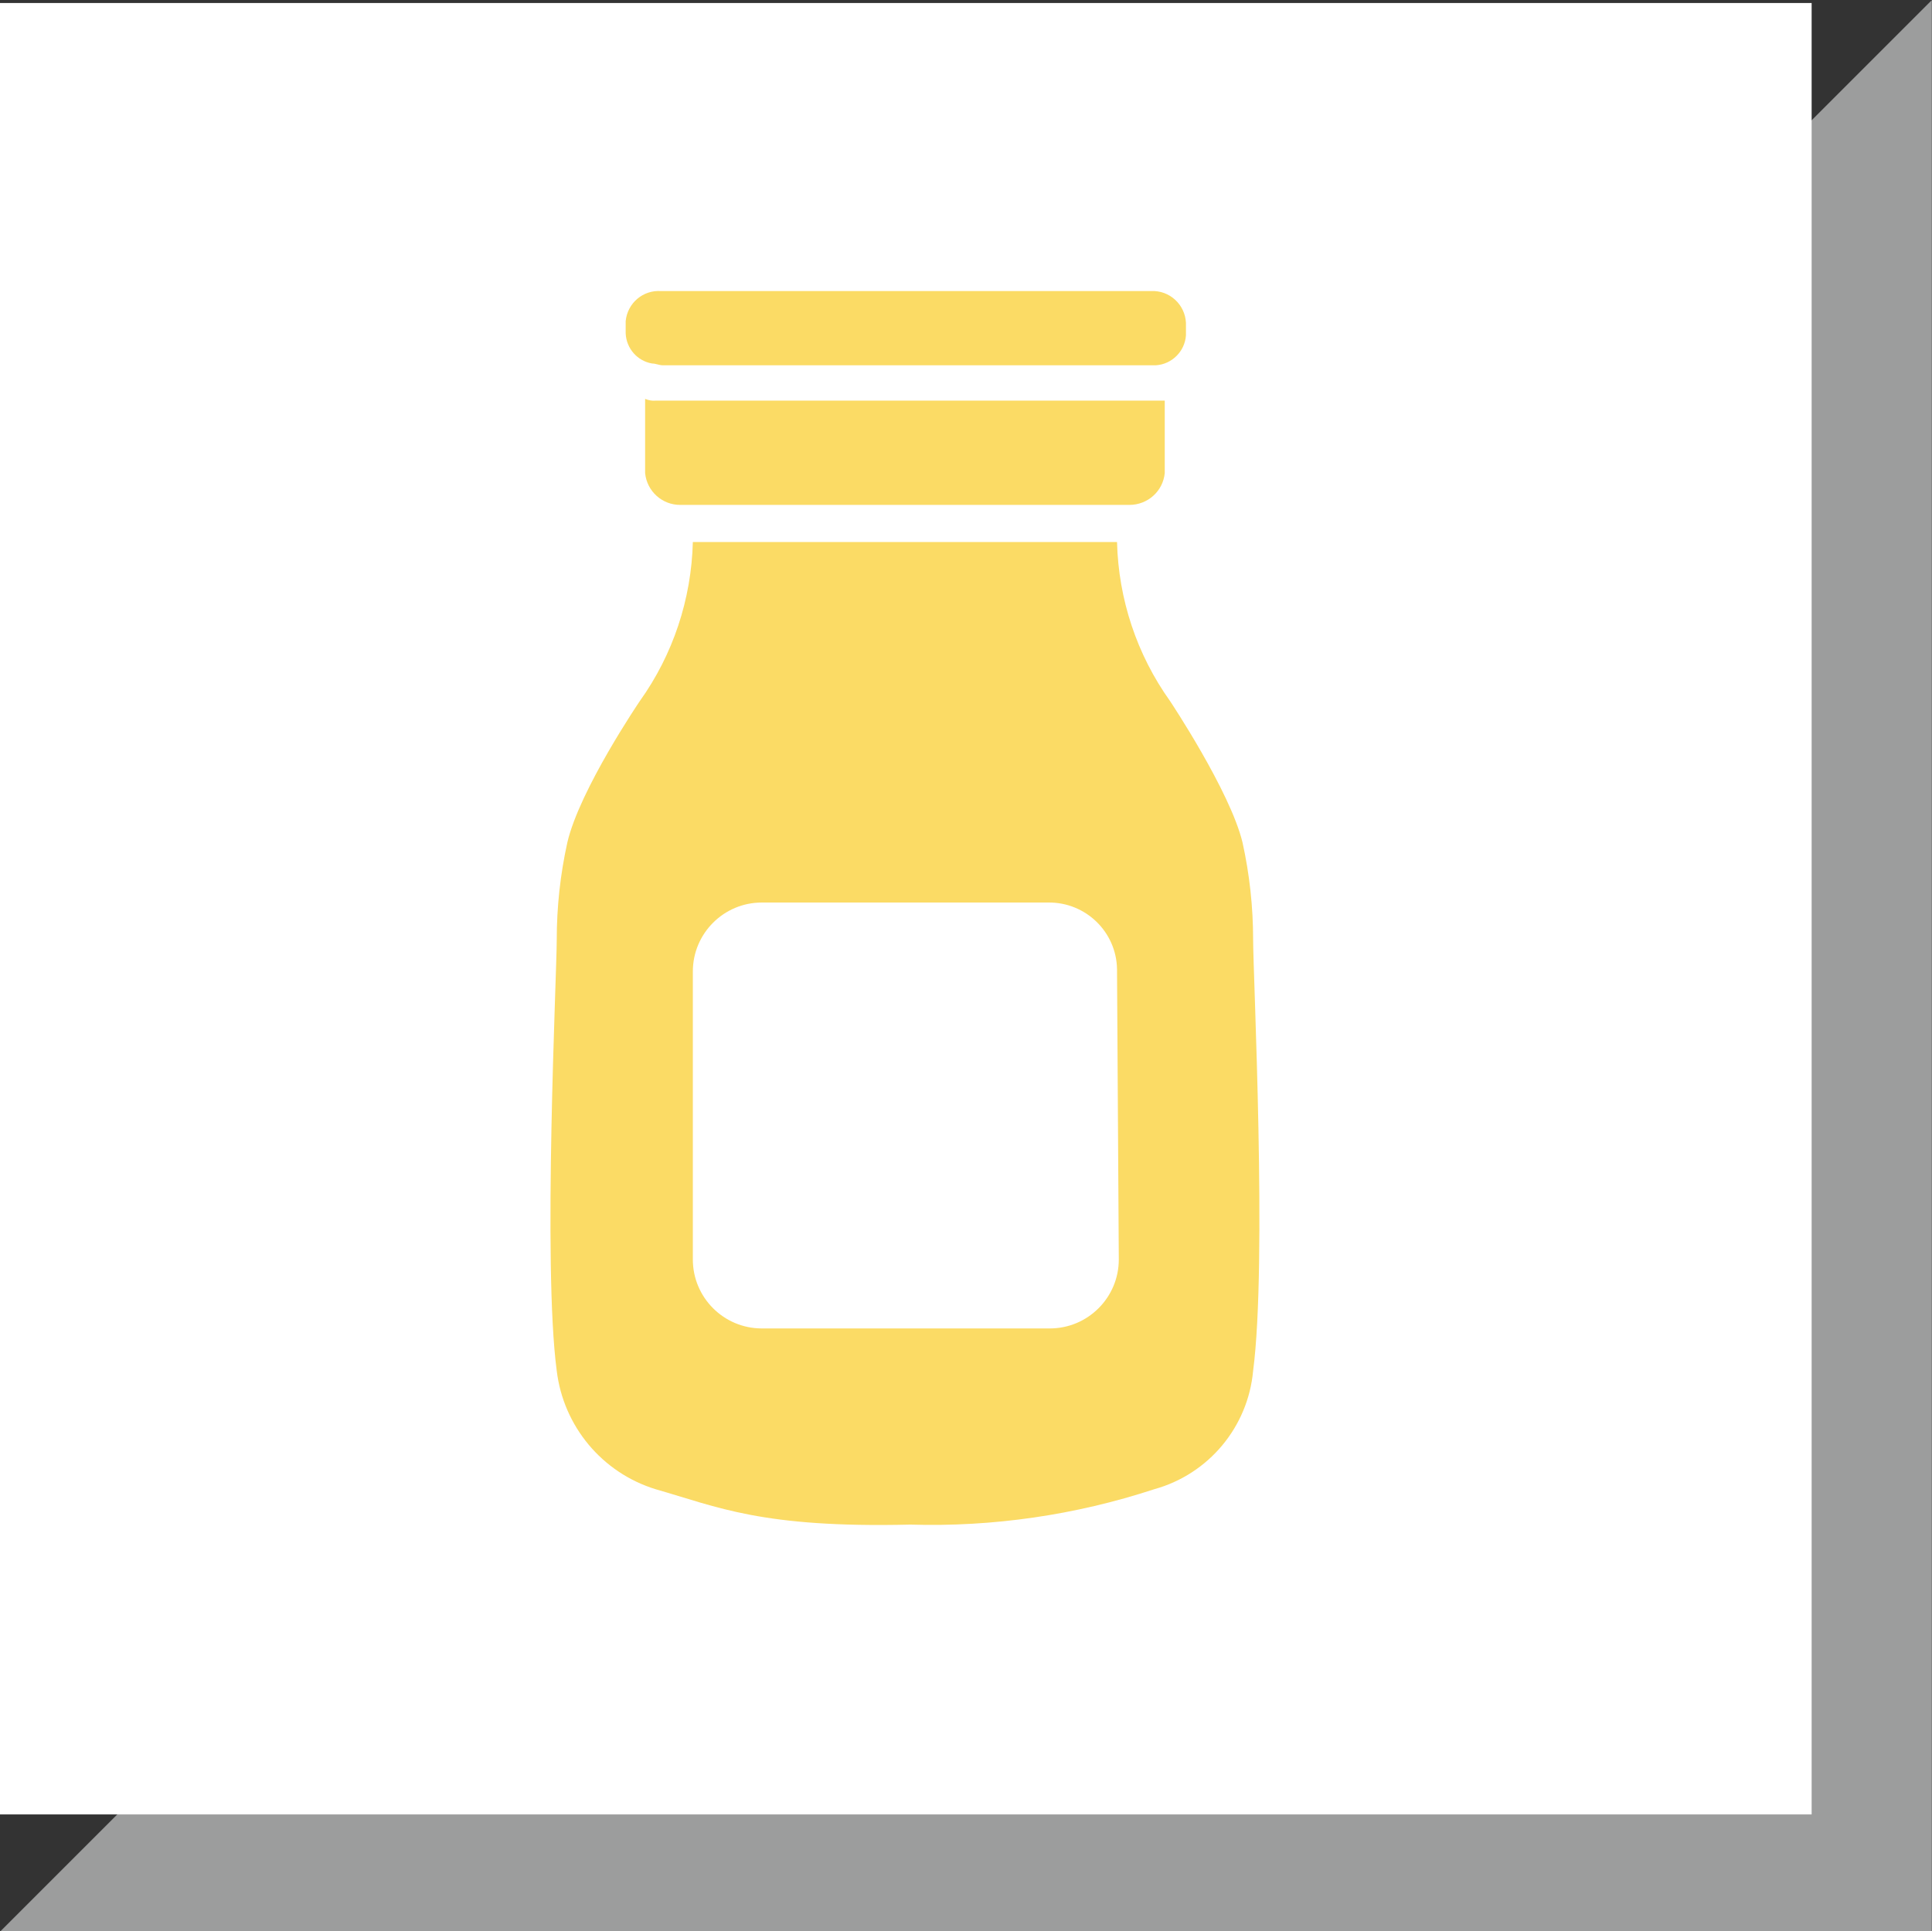 <?xml version="1.0" encoding="UTF-8"?>
<svg xmlns="http://www.w3.org/2000/svg" xmlns:xlink="http://www.w3.org/1999/xlink" id="Ebene_1" viewBox="0 0 109.31 109.28">
  <rect x="0" y="0" width="109.31" height="109.28" fill="#333333" stroke="none"/>
  <defs>
    <clipPath id="clippath">
      <rect y="-.03" width="109.3" height="109.3" fill="none"></rect>
    </clipPath>
    <clipPath id="clippath-1">
      <rect y="-.03" width="109.3" height="109.3" fill="none"></rect>
    </clipPath>
  </defs>
  <polygon points="8.5 105.77 105.8 105.77 105.8 8.47 8.5 105.77" fill="#9c9d9d"></polygon>
  <g clip-path="url(#clippath)">
    <polygon points="8.5 105.77 105.8 105.77 105.8 8.47 8.5 105.77" fill="none" stroke="#9c9d9d" stroke-width="7.02"></polygon>
  </g>
  <rect y=".17" width="102.5" height="102.5" fill="#fff"></rect>
  <g clip-path="url(#clippath-1)">
    <g>
      <path d="m37.1,22.67c-.21.02-.41-.02-.6-.1v4.2c.1,1.03.97,1.81,2,1.8h25.4c1.03,0,1.9-.77,2-1.8v-4.1h-28.8Z" fill="#fbdb65"></path>
      <path d="m65.1,16.47h-27.7c-1.02-.07-1.9.68-2,1.7v.7c.04.85.66,1.56,1.5,1.7.2,0,.4.1.6.1h27.9c.91-.06,1.64-.79,1.7-1.7v-.7c-.05-1.04-.93-1.85-1.97-1.8,0,0-.02,0-.03,0" fill="#fbdb65"></path>
      <path d="m63.3,71.27c0,2.15-1.75,3.9-3.9,3.9h-16.3c-2.15,0-3.9-1.75-3.9-3.9h0v-16.3c0-2.15,1.75-3.9,3.9-3.9h16.2c2.12-.03,3.87,1.66,3.9,3.78,0,.04,0,.08,0,.12h0l.1,16.3Zm7-23.6c-.7-2.9-4.1-8-4.1-8-1.88-2.63-2.92-5.77-3-9h-24c-.08,3.23-1.12,6.37-3,9,0,0-3.4,5-4.1,8-.4,1.81-.6,3.65-.6,5.5,0,2-.8,18.4,0,24.4.38,3.14,2.57,5.77,5.6,6.7,3.5,1,6,2.2,14.4,2,4.68.14,9.35-.54,13.8-2,3.08-.85,5.31-3.52,5.6-6.7.8-6.1,0-22.4,0-24.4,0-1.85-.2-3.69-.6-5.5" fill="#fbdb65"></path>
    </g>
  </g>
</svg>
